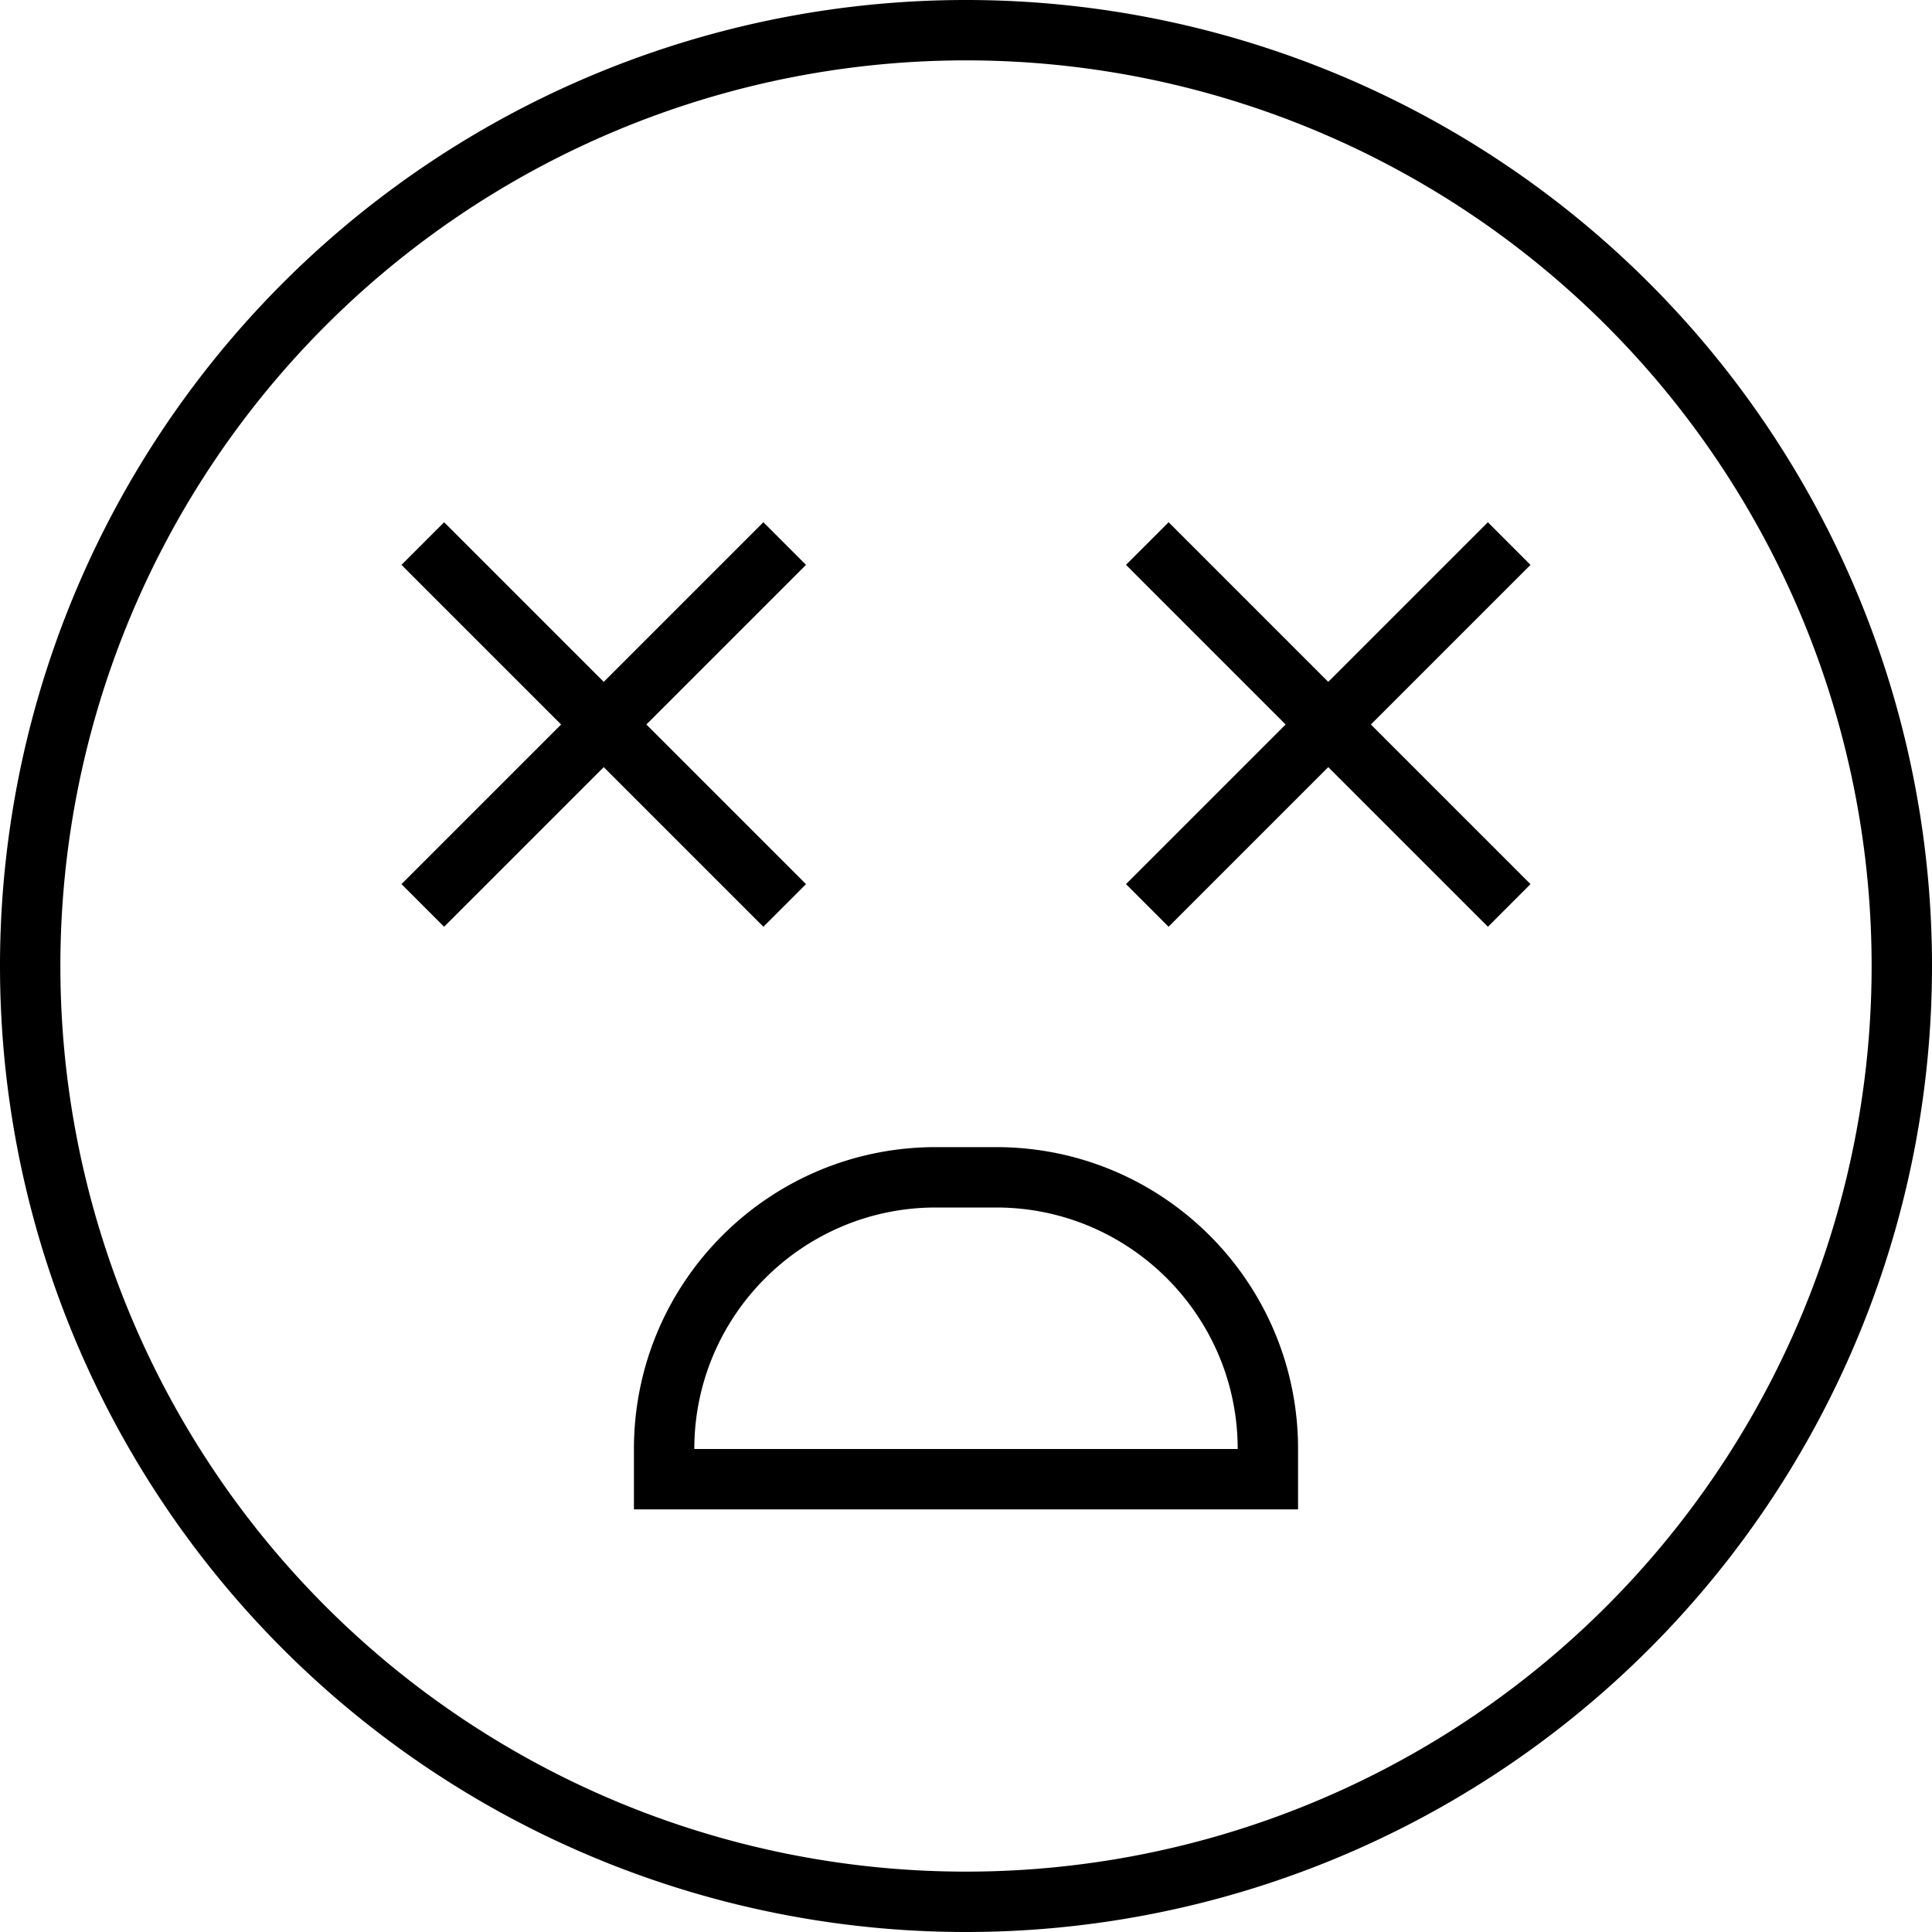 <svg xmlns="http://www.w3.org/2000/svg" viewBox="0 0 512 512"><!--! Font Awesome Pro 6.5.1 by @fontawesome - https://fontawesome.com License - https://fontawesome.com/license (Commercial License) Copyright 2023 Fonticons, Inc. --><path d="M496 256A240 240 0 1 0 16 256a240 240 0 1 0 480 0zM0 256a256 256 0 1 1 512 0A256 256 0 1 1 0 256zm248 48h16c44.2 0 80 35.8 80 80v8 8h-8H176h-8v-8-8c0-44.2 35.8-80 80-80zm-64 80H328c0-35.3-28.7-64-64-64H248c-35.3 0-64 28.7-64 64zM148.7 192l-42.3-42.3 11.3-11.3L160 180.7l42.3-42.3 11.3 11.3L171.3 192l42.3 42.3-11.3 11.3L160 203.3l-42.3 42.3-11.3-11.3L148.7 192zm192 0l-42.3-42.3 11.3-11.3L352 180.7l42.3-42.3 11.3 11.3L363.3 192l42.3 42.3-11.3 11.3L352 203.3l-42.3 42.3-11.3-11.3L340.7 192z"/></svg>